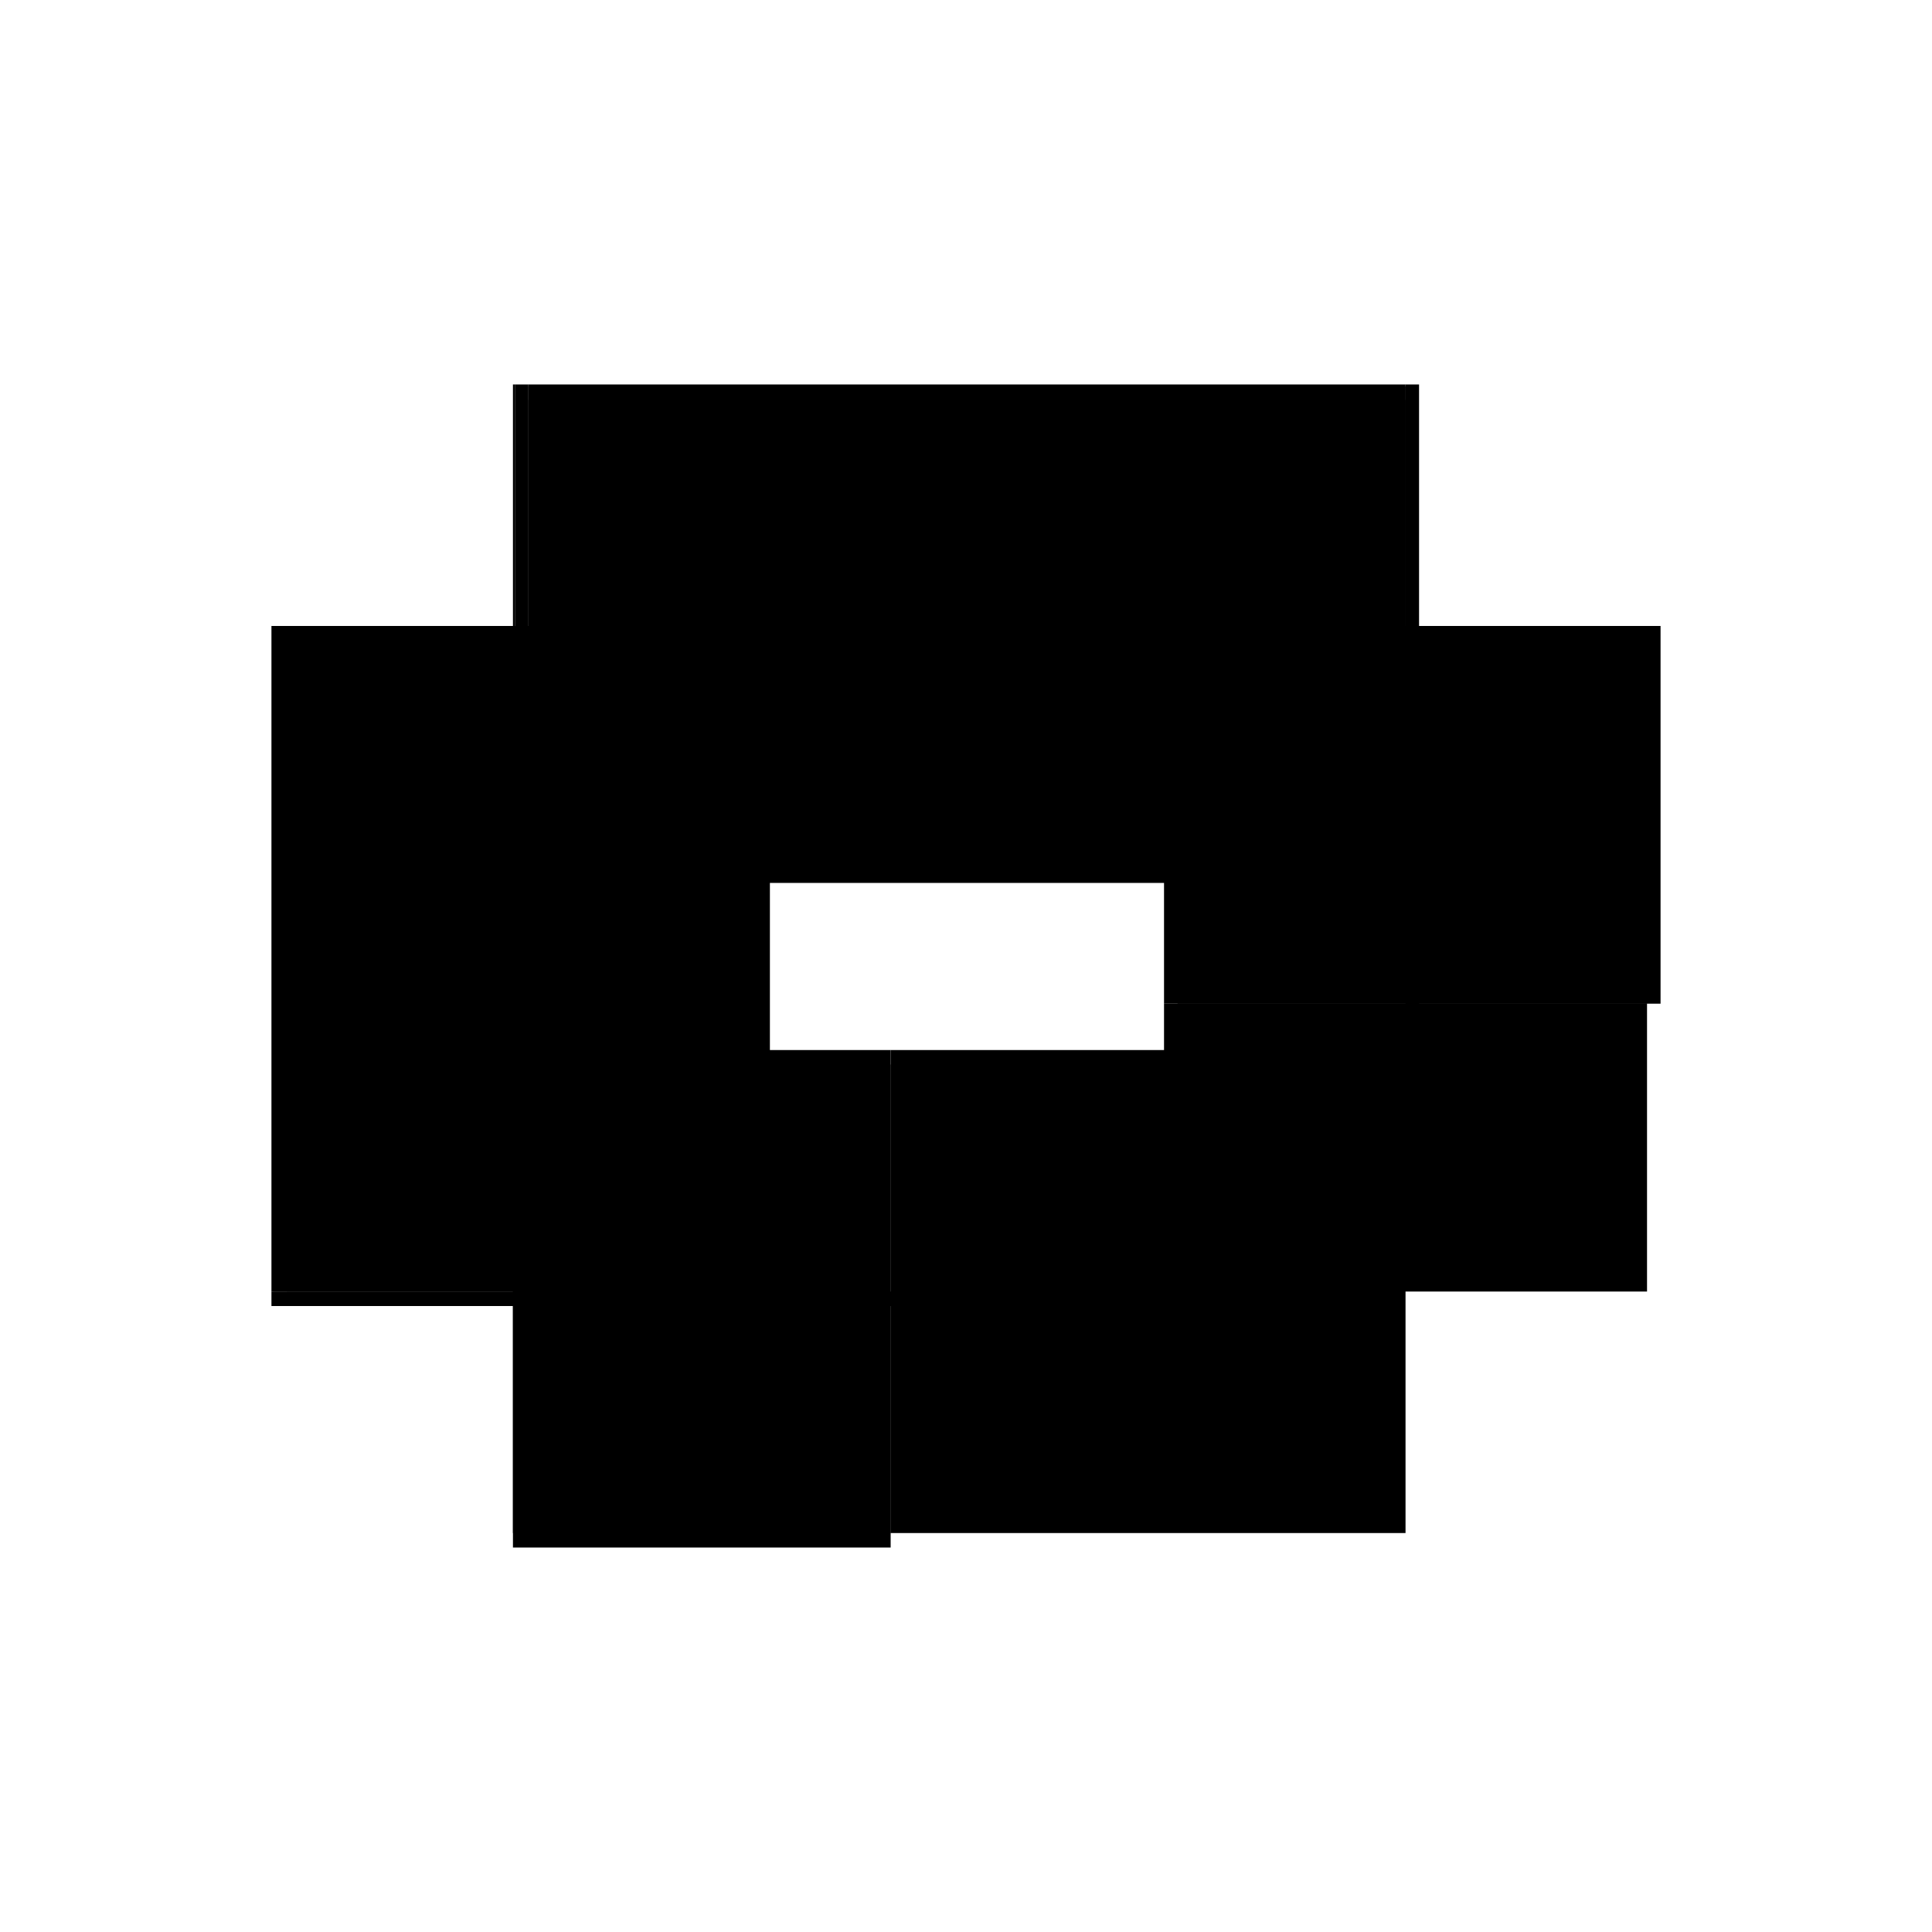 <?xml version="1.0" encoding="utf-8" ?>
<svg xmlns="http://www.w3.org/2000/svg" xmlns:ev="http://www.w3.org/2001/xml-events" xmlns:xlink="http://www.w3.org/1999/xlink" baseProfile="full" height="100%" version="1.1" viewBox="-1,-1,2,2" width="100%">
  <defs>
    <style type="text/css"><![CDATA[.vectorEffectClass {vector-effect: non-scaling-stroke;}]]></style>
  </defs>
  <line class="vectorEffectClass" fill="none" stroke="black" stroke-width="0.5" x1="-0.453" x2="0.455" y1="-0.352" y2="-0.352"/>
  <line class="vectorEffectClass" fill="none" stroke="black" stroke-width="0.5" x1="-0.469" x2="-0.469" y1="0.337" y2="-0.352"/>
  <line class="vectorEffectClass" fill="none" stroke="black" stroke-width="0.5" x1="-0.078" x2="0.455" y1="0.337" y2="0.337"/>
  <line class="vectorEffectClass" fill="none" stroke="black" stroke-width="0.5" x1="-0.469" x2="-0.078" y1="0.352" y2="0.352"/>
  <line class="vectorEffectClass" fill="none" stroke="black" stroke-width="0.5" x1="0.469" x2="0.469" y1="0.039" y2="-0.352"/>
  <line class="vectorEffectClass" fill="none" stroke="black" stroke-width="0.5" x1="-0.453" x2="-0.078" y1="0.337" y2="0.337"/>
  <line class="vectorEffectClass" fill="none" stroke="black" stroke-width="0.5" x1="0.455" x2="0.455" y1="0.039" y2="-0.336"/>
  <line class="vectorEffectClass" fill="none" stroke="black" stroke-width="0.5" x1="0.455" x2="0.455" y1="0.337" y2="0.039"/>
  <line class="vectorEffectClass" fill="none" stroke="black" stroke-width="0.5" x1="-0.469" x2="-0.469" y1="0.352" y2="0.337"/>
  <line class="vectorEffectClass" fill="none" stroke="black" stroke-width="0.5" x1="-0.078" x2="-0.078" y1="0.352" y2="0.337"/>
  <line class="vectorEffectClass" fill="none" stroke="black" stroke-width="0.5" x1="-0.467" x2="-0.453" y1="0.337" y2="0.337"/>
  <line class="vectorEffectClass" fill="none" stroke="black" stroke-width="0.5" x1="-0.467" x2="-0.453" y1="-0.352" y2="-0.352"/>
  <line class="vectorEffectClass" fill="none" stroke="black" stroke-width="0.5" x1="0.455" x2="0.455" y1="-0.336" y2="-0.35"/>
  <line class="vectorEffectClass" fill="none" stroke="black" stroke-width="0.5" x1="0.455" x2="0.469" y1="0.039" y2="0.039"/>
  <line class="vectorEffectClass" fill="none" stroke="black" stroke-width="0.5" x1="0.455" x2="0.469" y1="-0.352" y2="-0.352"/>
  <line class="vectorEffectClass" fill="none" stroke="black" stroke-width="0.5" x1="0.455" x2="0.455" y1="-0.35" y2="-0.352"/>
  <line class="vectorEffectClass" fill="none" stroke="black" stroke-width="0.5" x1="-0.469" x2="-0.467" y1="0.337" y2="0.337"/>
  <line class="vectorEffectClass" fill="none" stroke="black" stroke-width="0.5" x1="-0.469" x2="-0.467" y1="-0.352" y2="-0.352"/>
  <line class="vectorEffectClass" fill="none" stroke="black" stroke-dasharray="5.0 5.0" stroke-width="0.5" x1="-0.453" x2="0.455" y1="-0.336" y2="-0.336"/>
  <line class="vectorEffectClass" fill="none" stroke="black" stroke-dasharray="5.0 5.0" stroke-width="0.5" x1="-0.453" x2="0.455" y1="-0.35" y2="-0.35"/>
  <line class="vectorEffectClass" fill="none" stroke="black" stroke-dasharray="5.0 5.0" stroke-width="0.5" x1="-0.467" x2="-0.467" y1="0.337" y2="-0.352"/>
  <line class="vectorEffectClass" fill="none" stroke="black" stroke-dasharray="5.0 5.0" stroke-width="0.5" x1="-0.453" x2="-0.453" y1="0.337" y2="-0.336"/>
  <line class="vectorEffectClass" fill="none" stroke="black" stroke-dasharray="5.0 5.0" stroke-width="0.5" x1="-0.453" x2="-0.453" y1="-0.336" y2="-0.35"/>
  <line class="vectorEffectClass" fill="none" stroke="black" stroke-dasharray="5.0 5.0" stroke-width="0.5" x1="-0.453" x2="-0.453" y1="-0.35" y2="-0.352"/>
</svg>
